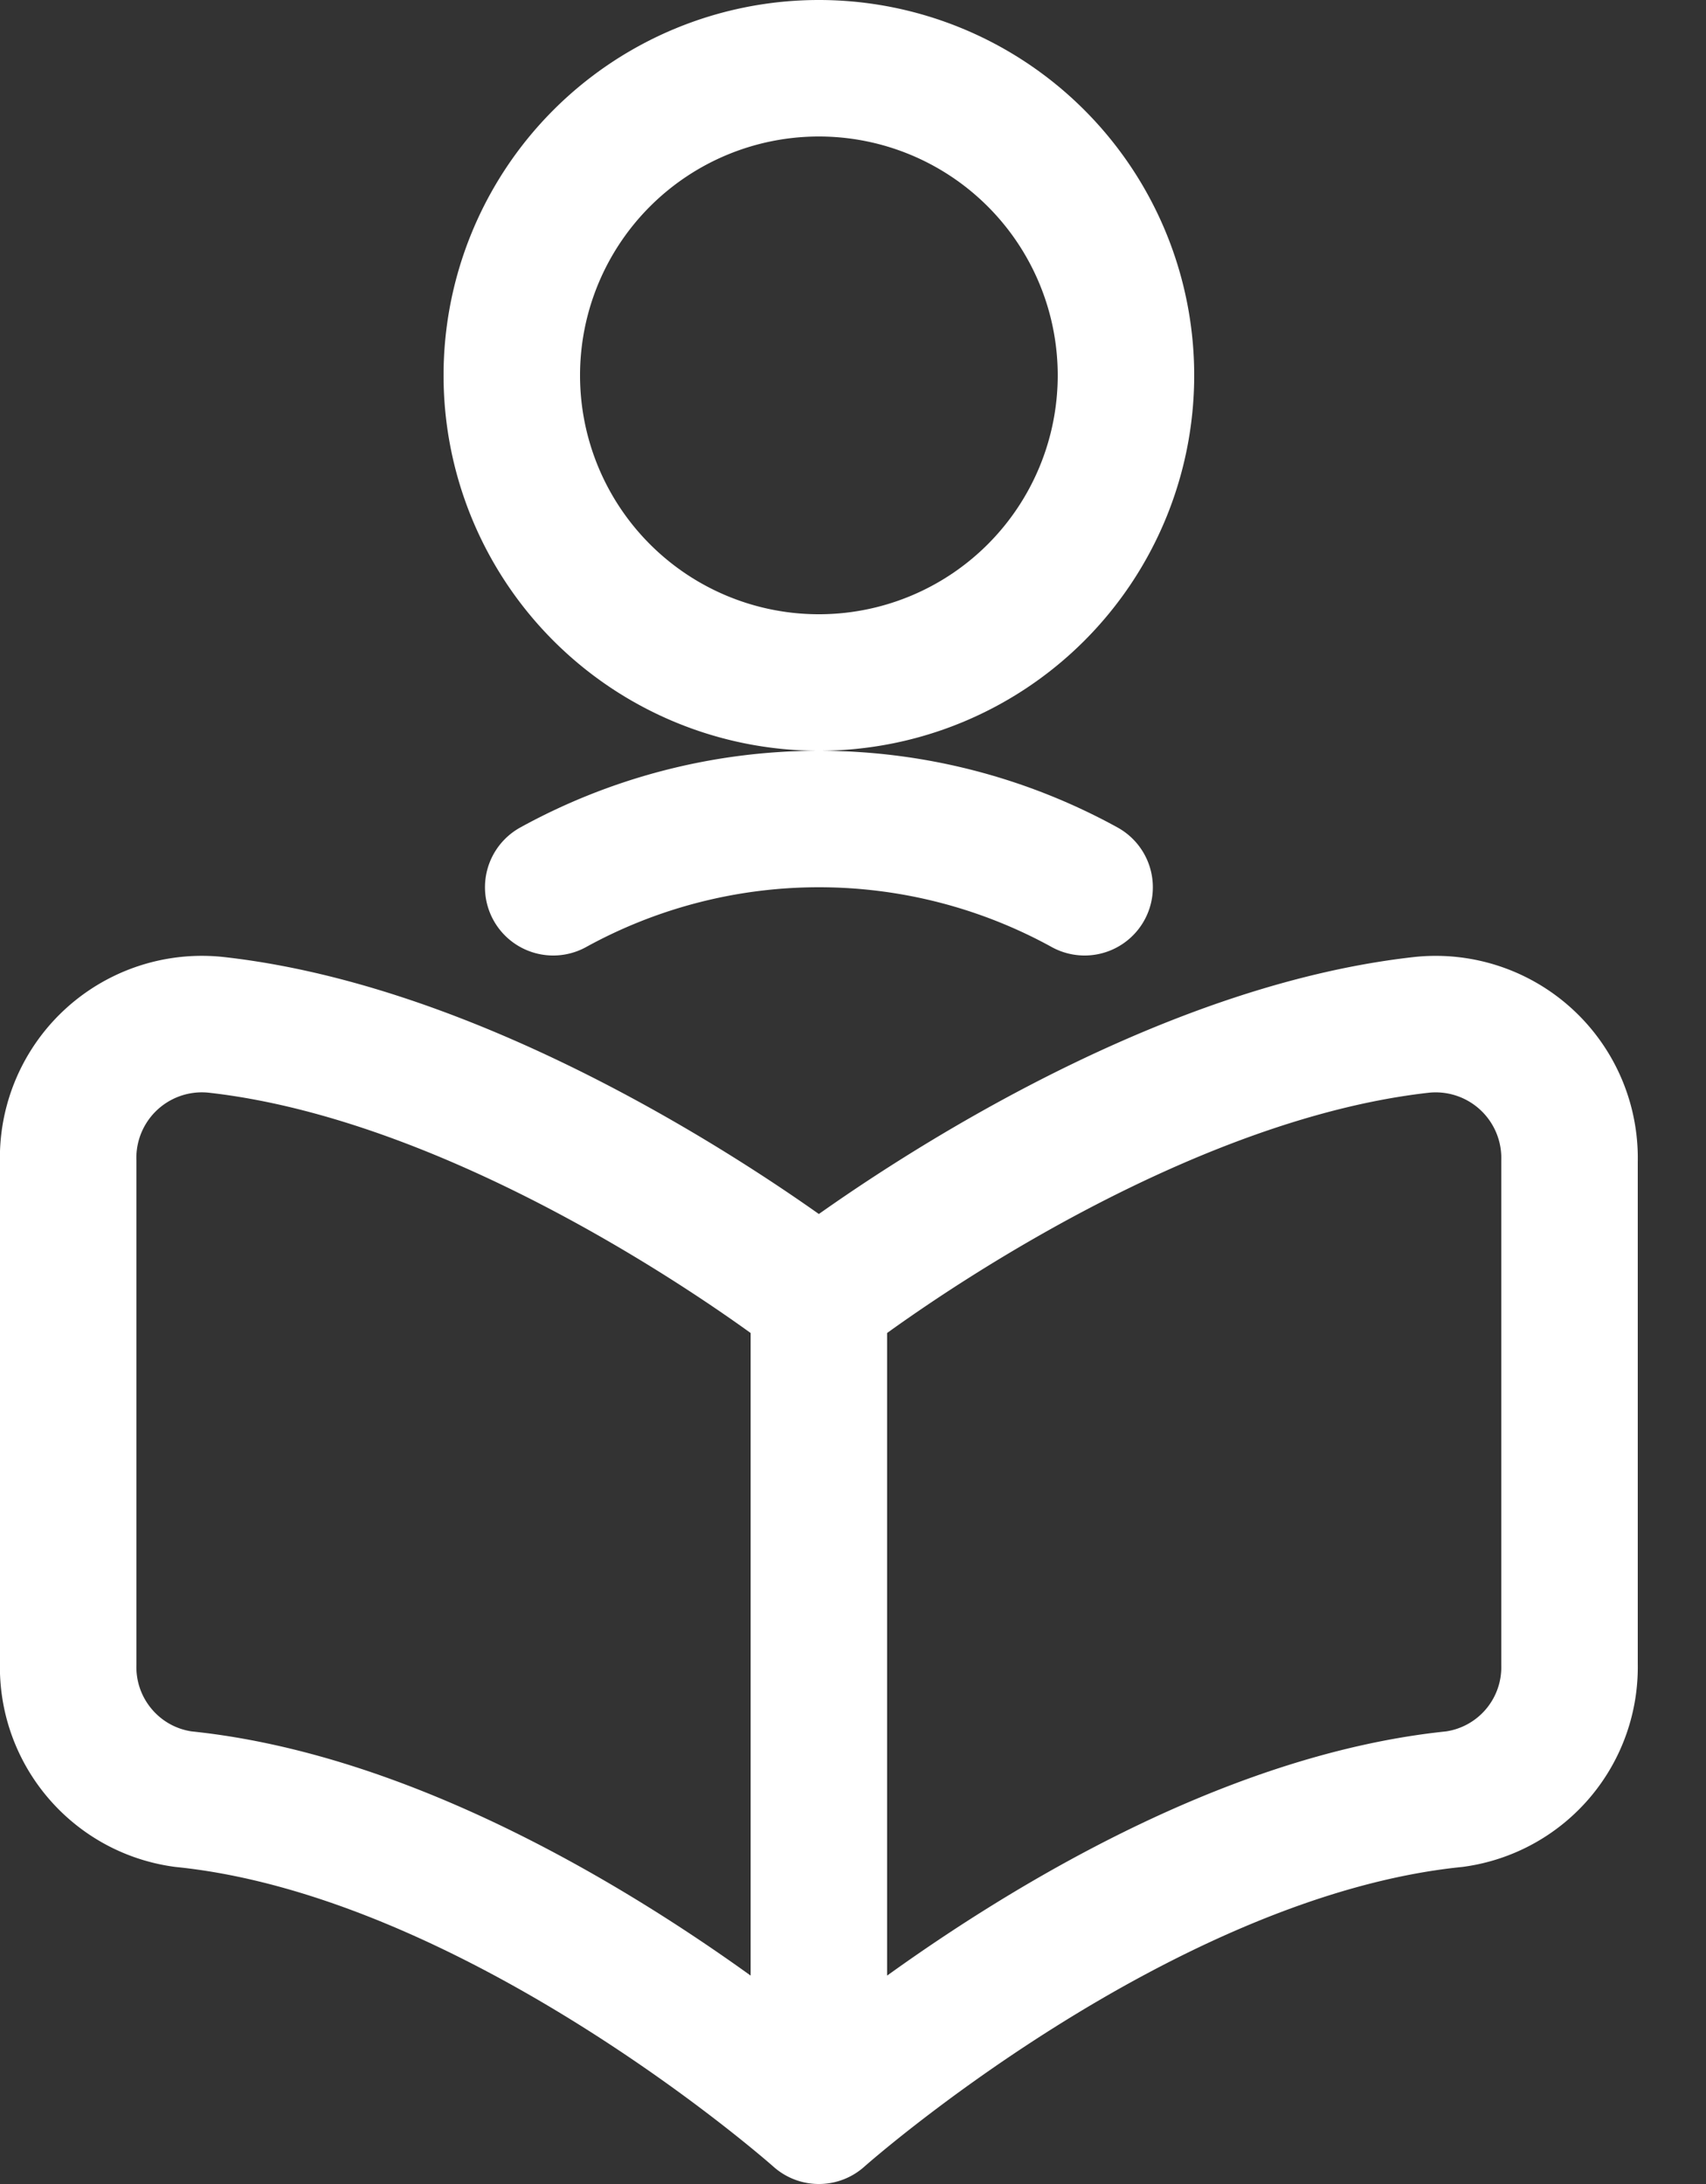 <svg width="25" height="32" fill="none" xmlns="http://www.w3.org/2000/svg"><rect width="100%" height="100%" fill="#333333" stroke="none"/><path d="M12 1a4.5 4.5 0 1 1 0 9 4.5 4.5 0 0 1 0-9zM15.894 13a8.08 8.08 0 0 0-7.787 0M12 31s4.686-4.168 9.315-4.639A1.951 1.951 0 0 0 23 24.387v-7.371a1.962 1.962 0 0 0-2.166-2C16.488 15.5 12 19.029 12 19.029s-4.489-3.528-8.834-4.013a1.96 1.96 0 0 0-2.167 2v7.37c-.02.991.704 1.84 1.686 1.975C7.314 26.831 12 31 12 31zM12 19.025v11.971" stroke="#fff" stroke-width="2" stroke-linecap="round" stroke-linejoin="round"/></svg>